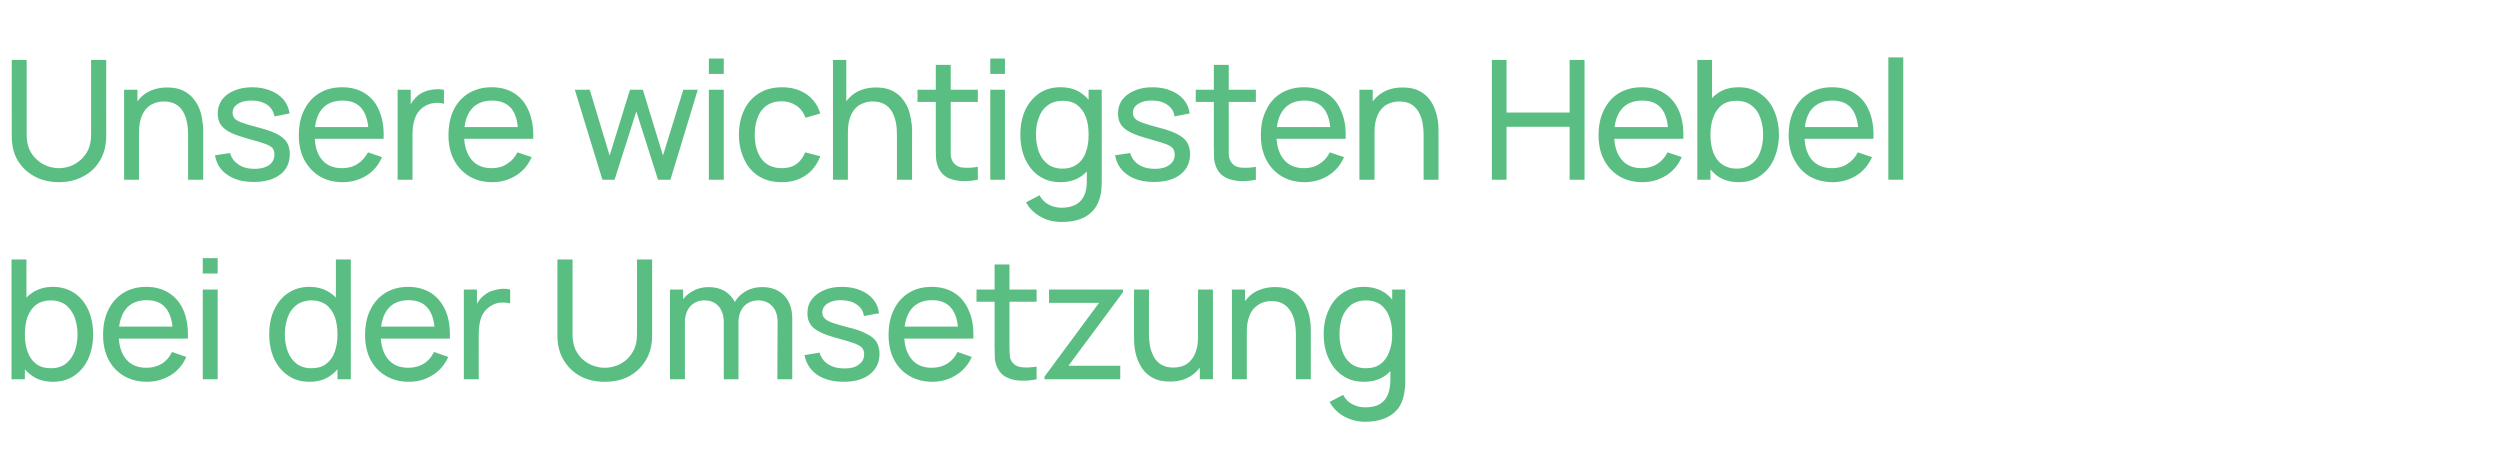 <?xml version="1.0" standalone="no"?><!DOCTYPE svg PUBLIC "-//W3C//DTD SVG 1.1//EN" "http://www.w3.org/Graphics/SVG/1.1/DTD/svg11.dtd"><svg xmlns="http://www.w3.org/2000/svg" version="1.1" width="1106px" height="210.1px" viewBox="0 -1 1106 210.1" style="top:-1px">  <desc>Unsere wichtigsten Hebel bei der Umsetzung</desc>  <defs/>  <g id="Polygon40003">    <path d="M 23.4 167.9 C 19.7 167.9 16.5 167 14 165.1 C 11.4 163.3 9.5 160.8 8.2 157.6 C 6.9 154.4 6.2 150.9 6.2 146.9 C 6.2 142.9 6.9 139.3 8.2 136.2 C 9.5 133 11.4 130.5 14 128.7 C 16.6 126.9 19.7 125.9 23.4 125.9 C 27.1 125.9 30.3 126.9 33 128.7 C 35.6 130.5 37.7 133 39.1 136.2 C 40.5 139.3 41.2 142.9 41.2 146.9 C 41.2 150.9 40.5 154.4 39.1 157.6 C 37.7 160.8 35.6 163.3 33 165.1 C 30.3 167 27.1 167.9 23.4 167.9 Z M 5.1 166.8 L 5.1 113.8 L 11.7 113.8 L 11.7 137.5 L 11 137.5 L 11 166.8 L 5.1 166.8 Z M 22.6 161.9 C 25.2 161.9 27.4 161.2 29.1 159.9 C 30.8 158.6 32.1 156.8 33 154.5 C 33.8 152.3 34.3 149.7 34.3 146.9 C 34.3 144.1 33.8 141.6 33 139.3 C 32.1 137.1 30.8 135.3 29.1 133.9 C 27.3 132.6 25.1 131.9 22.4 131.9 C 19.8 131.9 17.7 132.6 16 133.8 C 14.3 135.1 13.1 136.9 12.2 139.1 C 11.4 141.4 11 144 11 146.9 C 11 149.8 11.4 152.4 12.2 154.6 C 13 156.9 14.3 158.7 16 160 C 17.7 161.3 19.9 161.9 22.6 161.9 Z M 65 167.9 C 61.1 167.9 57.7 167 54.8 165.3 C 51.9 163.6 49.6 161.2 48 158.1 C 46.4 155 45.6 151.3 45.6 147.2 C 45.6 142.8 46.4 139.1 48 135.9 C 49.6 132.7 51.8 130.3 54.7 128.5 C 57.5 126.8 60.9 125.9 64.7 125.9 C 68.7 125.9 72.1 126.9 74.9 128.7 C 77.7 130.5 79.9 133.2 81.3 136.6 C 82.7 140 83.3 144.1 83.1 148.8 C 83.09 148.77 76.5 148.8 76.5 148.8 C 76.5 148.8 76.47 146.41 76.5 146.4 C 76.4 141.5 75.4 137.9 73.5 135.5 C 71.6 133 68.7 131.8 64.9 131.8 C 60.9 131.8 57.8 133.1 55.7 135.7 C 53.6 138.3 52.5 142.1 52.5 146.9 C 52.5 151.6 53.6 155.2 55.7 157.8 C 57.8 160.4 60.8 161.7 64.7 161.7 C 67.4 161.7 69.6 161.1 71.6 159.9 C 73.5 158.7 75 157 76.1 154.7 C 76.1 154.7 82.4 156.9 82.4 156.9 C 80.9 160.4 78.6 163.1 75.5 165 C 72.3 166.9 68.9 167.9 65 167.9 Z M 50.3 148.8 L 50.3 143.5 L 79.7 143.5 L 79.7 148.8 L 50.3 148.8 Z M 89.7 120 L 89.7 113.2 L 96.3 113.2 L 96.3 120 L 89.7 120 Z M 89.7 166.8 L 89.7 127.1 L 96.3 127.1 L 96.3 166.8 L 89.7 166.8 Z M 136.9 167.9 C 133.2 167.9 130 167 127.4 165.1 C 124.7 163.3 122.7 160.8 121.2 157.6 C 119.8 154.4 119.1 150.9 119.1 146.9 C 119.1 142.9 119.8 139.3 121.2 136.2 C 122.7 133 124.7 130.5 127.4 128.7 C 130 126.9 133.2 125.9 136.8 125.9 C 140.6 125.9 143.8 126.9 146.3 128.7 C 148.9 130.5 150.8 133 152.1 136.2 C 153.4 139.3 154.1 142.9 154.1 146.9 C 154.1 150.9 153.4 154.4 152.1 157.6 C 150.8 160.8 148.9 163.3 146.3 165.1 C 143.8 167 140.6 167.9 136.9 167.9 Z M 137.7 161.9 C 140.4 161.9 142.6 161.3 144.3 160 C 146 158.7 147.3 156.9 148.1 154.6 C 148.9 152.4 149.3 149.8 149.3 146.9 C 149.3 144 148.9 141.4 148.1 139.1 C 147.2 136.9 146 135.1 144.3 133.8 C 142.6 132.6 140.5 131.9 137.9 131.9 C 135.2 131.9 133 132.6 131.2 133.9 C 129.4 135.3 128.1 137.1 127.3 139.3 C 126.5 141.6 126 144.1 126 146.9 C 126 149.7 126.5 152.3 127.3 154.5 C 128.2 156.8 129.5 158.6 131.2 159.9 C 132.9 161.2 135.1 161.9 137.7 161.9 Z M 149.3 166.8 L 149.3 137.5 L 148.6 137.5 L 148.6 113.8 L 155.2 113.8 L 155.2 166.8 L 149.3 166.8 Z M 180.9 167.9 C 177 167.9 173.6 167 170.7 165.3 C 167.8 163.6 165.5 161.2 163.9 158.1 C 162.3 155 161.5 151.3 161.5 147.2 C 161.5 142.8 162.3 139.1 163.9 135.9 C 165.5 132.7 167.7 130.3 170.6 128.5 C 173.4 126.8 176.8 125.9 180.6 125.9 C 184.6 125.9 188 126.9 190.8 128.7 C 193.6 130.5 195.7 133.2 197.2 136.6 C 198.6 140 199.2 144.1 199 148.8 C 198.98 148.77 192.4 148.8 192.4 148.8 C 192.4 148.8 192.36 146.41 192.4 146.4 C 192.3 141.5 191.3 137.9 189.4 135.5 C 187.5 133 184.6 131.8 180.8 131.8 C 176.8 131.8 173.7 133.1 171.6 135.7 C 169.5 138.3 168.4 142.1 168.4 146.9 C 168.4 151.6 169.5 155.2 171.6 157.8 C 173.7 160.4 176.7 161.7 180.6 161.7 C 183.2 161.7 185.5 161.1 187.5 159.9 C 189.4 158.7 190.9 157 192 154.7 C 192 154.7 198.3 156.9 198.3 156.9 C 196.8 160.4 194.4 163.1 191.3 165 C 188.2 166.9 184.8 167.9 180.9 167.9 Z M 166.2 148.8 L 166.2 143.5 L 195.6 143.5 L 195.6 148.8 L 166.2 148.8 Z M 205.2 166.8 L 205.2 127.1 L 211 127.1 L 211 136.7 C 211 136.7 210.06 135.41 210.1 135.4 C 210.5 134.2 211.1 133.1 211.9 132 C 212.6 131 213.5 130.1 214.4 129.5 C 215.4 128.6 216.6 128 217.9 127.6 C 219.2 127.2 220.5 126.9 221.9 126.8 C 223.2 126.7 224.5 126.8 225.7 127.1 C 225.7 127.1 225.7 133.2 225.7 133.2 C 224.3 132.9 222.8 132.8 221.1 132.9 C 219.5 133.1 218 133.7 216.6 134.7 C 215.3 135.6 214.3 136.7 213.6 138 C 212.9 139.3 212.4 140.7 212.2 142.2 C 211.9 143.7 211.8 145.3 211.8 146.9 C 211.75 146.85 211.8 166.8 211.8 166.8 L 205.2 166.8 Z M 267.5 167.9 C 263.5 167.9 259.8 167.1 256.7 165.4 C 253.6 163.7 251.1 161.3 249.3 158.2 C 247.5 155.2 246.6 151.6 246.6 147.5 C 246.64 147.48 246.6 113.8 246.6 113.8 L 253.3 113.8 C 253.3 113.8 253.27 146.93 253.3 146.9 C 253.3 149.4 253.7 151.6 254.5 153.5 C 255.4 155.3 256.5 156.9 257.9 158.1 C 259.3 159.3 260.8 160.2 262.5 160.8 C 264.2 161.4 265.9 161.7 267.5 161.7 C 269.2 161.7 270.9 161.4 272.6 160.8 C 274.3 160.2 275.8 159.3 277.2 158.1 C 278.6 156.8 279.7 155.3 280.6 153.4 C 281.4 151.6 281.8 149.4 281.8 146.9 C 281.83 146.93 281.8 113.8 281.8 113.8 L 288.5 113.8 C 288.5 113.8 288.46 147.48 288.5 147.5 C 288.5 151.6 287.6 155.2 285.8 158.2 C 284 161.3 281.5 163.7 278.4 165.4 C 275.3 167.1 271.6 167.9 267.5 167.9 Z M 343.9 166.8 C 343.9 166.8 343.97 141.37 344 141.4 C 344 138.4 343.2 136.1 341.6 134.4 C 340 132.7 338 131.9 335.4 131.9 C 334 131.9 332.6 132.2 331.2 132.9 C 329.9 133.6 328.8 134.6 328 136.1 C 327.2 137.5 326.7 139.3 326.7 141.6 C 326.7 141.6 323.3 140.2 323.3 140.2 C 323.2 137.3 323.8 134.9 325 132.7 C 326.2 130.6 327.9 129 330 127.8 C 332.1 126.6 334.5 126 337.2 126 C 341.3 126 344.6 127.3 347 129.8 C 349.3 132.3 350.5 135.7 350.5 139.9 C 350.52 139.93 350.5 166.8 350.5 166.8 L 343.9 166.8 Z M 296.4 166.8 L 296.4 127.1 L 302.2 127.1 L 302.2 137.7 L 303 137.7 L 303 166.8 L 296.4 166.8 Z M 320.2 166.8 C 320.2 166.8 320.23 141.63 320.2 141.6 C 320.2 138.6 319.4 136.2 317.9 134.5 C 316.3 132.7 314.2 131.9 311.6 131.9 C 309 131.9 307 132.8 305.4 134.5 C 303.8 136.3 303 138.7 303 141.6 C 303 141.6 299.5 139.5 299.5 139.5 C 299.5 136.9 300.1 134.6 301.4 132.6 C 302.6 130.6 304.2 129 306.4 127.8 C 308.5 126.6 310.9 126 313.5 126 C 316.2 126 318.5 126.6 320.5 127.7 C 322.5 128.9 324 130.5 325.1 132.6 C 326.2 134.7 326.7 137.2 326.7 140 C 326.75 140.04 326.7 166.8 326.7 166.8 L 320.2 166.8 Z M 373.2 167.9 C 368.4 167.9 364.5 166.8 361.5 164.8 C 358.5 162.7 356.6 159.8 355.9 156.1 C 355.9 156.1 362.6 155 362.6 155 C 363.2 157.1 364.4 158.9 366.3 160.1 C 368.3 161.4 370.7 162 373.6 162 C 376.3 162 378.4 161.5 379.9 160.3 C 381.5 159.2 382.3 157.7 382.3 155.7 C 382.3 154.6 382 153.7 381.5 153 C 381 152.3 379.9 151.7 378.3 151 C 376.7 150.4 374.3 149.7 371.1 148.8 C 367.6 147.9 364.8 146.9 362.8 145.9 C 360.8 144.9 359.3 143.8 358.5 142.4 C 357.6 141.1 357.2 139.5 357.2 137.6 C 357.2 135.2 357.8 133.2 359.1 131.5 C 360.4 129.7 362.2 128.4 364.5 127.4 C 366.7 126.4 369.4 125.9 372.5 125.9 C 375.5 125.9 378.2 126.4 380.6 127.4 C 382.9 128.3 384.9 129.7 386.3 131.4 C 387.8 133.2 388.6 135.2 388.9 137.6 C 388.9 137.6 382.2 138.8 382.2 138.8 C 381.9 136.7 380.9 135 379.1 133.8 C 377.4 132.5 375.2 131.9 372.5 131.8 C 369.9 131.7 367.8 132.2 366.2 133.2 C 364.6 134.2 363.8 135.6 363.8 137.2 C 363.8 138.2 364.1 139.1 364.7 139.7 C 365.3 140.4 366.4 141.1 368 141.7 C 369.7 142.3 372 143 375.1 143.8 C 378.7 144.6 381.4 145.6 383.4 146.7 C 385.5 147.7 386.9 148.9 387.8 150.3 C 388.6 151.7 389.1 153.5 389.1 155.5 C 389.1 159.4 387.6 162.4 384.8 164.6 C 382 166.8 378.1 167.9 373.2 167.9 Z M 412.5 167.9 C 408.6 167.9 405.2 167 402.3 165.3 C 399.4 163.6 397.1 161.2 395.5 158.1 C 393.9 155 393.1 151.3 393.1 147.2 C 393.1 142.8 393.9 139.1 395.5 135.9 C 397 132.7 399.3 130.3 402.1 128.5 C 405 126.8 408.3 125.9 412.2 125.9 C 416.2 125.9 419.6 126.9 422.4 128.7 C 425.2 130.5 427.3 133.2 428.7 136.6 C 430.2 140 430.8 144.1 430.6 148.8 C 430.57 148.77 423.9 148.8 423.9 148.8 C 423.9 148.8 423.94 146.41 423.9 146.4 C 423.9 141.5 422.9 137.9 421 135.5 C 419 133 416.2 131.8 412.4 131.8 C 408.4 131.8 405.3 133.1 403.2 135.7 C 401.1 138.3 400 142.1 400 146.9 C 400 151.6 401.1 155.2 403.2 157.8 C 405.3 160.4 408.3 161.7 412.2 161.7 C 414.8 161.7 417.1 161.1 419 159.9 C 421 158.7 422.5 157 423.6 154.7 C 423.6 154.7 429.9 156.9 429.9 156.9 C 428.4 160.4 426 163.1 422.9 165 C 419.8 166.9 416.3 167.9 412.5 167.9 Z M 397.8 148.8 L 397.8 143.5 L 427.2 143.5 L 427.2 148.8 L 397.8 148.8 Z M 458.6 166.8 C 456.2 167.3 453.9 167.5 451.6 167.4 C 449.3 167.3 447.3 166.9 445.5 166 C 443.7 165.2 442.3 163.8 441.4 162 C 440.6 160.4 440.2 158.9 440.1 157.3 C 440.1 155.6 440 153.8 440 151.8 C 440.05 151.78 440 116 440 116 L 446.6 116 C 446.6 116 446.6 151.49 446.6 151.5 C 446.6 153.1 446.6 154.5 446.7 155.6 C 446.7 156.8 446.9 157.8 447.4 158.6 C 448.3 160.2 449.7 161.1 451.6 161.4 C 453.5 161.7 455.9 161.6 458.6 161.2 C 458.6 161.2 458.6 166.8 458.6 166.8 Z M 432 132.5 L 432 127.1 L 458.6 127.1 L 458.6 132.5 L 432 132.5 Z M 462.1 166.8 L 462.1 165.6 L 486.2 133 L 464.1 133 L 464.1 127.1 L 496.8 127.1 L 496.8 128.3 L 472.7 160.8 L 495.6 160.8 L 495.6 166.8 L 462.1 166.8 Z M 517.5 167.8 C 514.9 167.8 512.7 167.4 510.9 166.6 C 509.1 165.8 507.6 164.7 506.4 163.4 C 505.2 162 504.3 160.5 503.6 158.9 C 502.9 157.2 502.4 155.6 502.1 153.8 C 501.8 152.1 501.7 150.5 501.7 149 C 501.69 149.02 501.7 127.1 501.7 127.1 L 508.3 127.1 C 508.3 127.1 508.32 146.96 508.3 147 C 508.3 148.8 508.5 150.6 508.8 152.4 C 509.2 154.1 509.8 155.7 510.6 157.1 C 511.4 158.5 512.5 159.6 513.9 160.4 C 515.3 161.2 517 161.6 519.1 161.6 C 520.7 161.6 522.2 161.3 523.6 160.8 C 524.9 160.2 526.1 159.4 527 158.2 C 528 157.1 528.7 155.7 529.2 154 C 529.8 152.3 530 150.3 530 148 C 530 148 534.3 149.3 534.3 149.3 C 534.3 153.1 533.6 156.4 532.3 159.2 C 530.9 162 528.9 164.1 526.4 165.6 C 523.9 167.1 520.9 167.8 517.5 167.8 Z M 530.8 166.8 L 530.8 156.2 L 530 156.2 L 530 127.1 L 536.6 127.1 L 536.6 166.8 L 530.8 166.8 Z M 573.3 166.8 C 573.3 166.8 573.3 146.89 573.3 146.9 C 573.3 145 573.1 143.2 572.8 141.5 C 572.4 139.7 571.9 138.2 571 136.8 C 570.2 135.4 569.1 134.3 567.8 133.5 C 566.4 132.6 564.6 132.2 562.5 132.2 C 560.9 132.2 559.4 132.5 558 133.1 C 556.7 133.7 555.6 134.5 554.6 135.6 C 553.6 136.7 552.9 138.1 552.4 139.8 C 551.8 141.5 551.6 143.6 551.6 145.9 C 551.6 145.9 547.3 144.5 547.3 144.5 C 547.3 140.7 548 137.4 549.4 134.6 C 550.7 131.9 552.7 129.7 555.2 128.2 C 557.7 126.8 560.7 126 564.1 126 C 566.7 126 568.9 126.4 570.7 127.2 C 572.5 128 574 129.1 575.2 130.5 C 576.4 131.8 577.4 133.3 578 135 C 578.7 136.6 579.2 138.3 579.5 140 C 579.8 141.7 579.9 143.3 579.9 144.8 C 579.92 144.83 579.9 166.8 579.9 166.8 L 573.3 166.8 Z M 545 166.8 L 545 127.1 L 550.8 127.1 L 550.8 137.7 L 551.6 137.7 L 551.6 166.8 L 545 166.8 Z M 603.9 185.6 C 601.8 185.6 599.8 185.3 597.8 184.6 C 595.8 184 594 183 592.3 181.7 C 590.7 180.4 589.3 178.8 588.2 176.8 C 588.2 176.8 594.2 173.7 594.2 173.7 C 595.2 175.6 596.6 177 598.4 177.9 C 600.2 178.8 602 179.2 603.9 179.2 C 606.5 179.2 608.6 178.8 610.2 177.9 C 611.9 176.9 613.1 175.6 613.9 173.8 C 614.7 171.9 615.1 169.7 615.1 167 C 615.1 166.99 615.1 156.1 615.1 156.1 L 615.9 156.1 L 615.9 127.1 L 621.7 127.1 C 621.7 127.1 621.69 167.06 621.7 167.1 C 621.7 168.2 621.7 169.2 621.6 170.2 C 621.5 171.2 621.4 172.2 621.2 173.2 C 620.7 176 619.7 178.3 618.2 180.1 C 616.6 182 614.7 183.3 612.3 184.2 C 609.9 185.1 607.1 185.6 603.9 185.6 Z M 603.4 167.9 C 599.7 167.9 596.5 167 593.9 165.1 C 591.2 163.3 589.2 160.8 587.8 157.6 C 586.3 154.4 585.6 150.9 585.6 146.9 C 585.6 142.9 586.3 139.3 587.8 136.2 C 589.2 133 591.2 130.5 593.9 128.7 C 596.5 126.9 599.7 125.9 603.4 125.9 C 607.1 125.9 610.3 126.9 612.9 128.7 C 615.4 130.5 617.3 133 618.6 136.2 C 620 139.3 620.6 142.9 620.6 146.9 C 620.6 150.9 620 154.4 618.6 157.6 C 617.3 160.8 615.4 163.3 612.9 165.1 C 610.3 167 607.2 167.9 603.4 167.9 Z M 604.2 161.9 C 606.9 161.9 609.1 161.3 610.8 160 C 612.5 158.7 613.8 156.9 614.6 154.6 C 615.5 152.4 615.9 149.8 615.9 146.9 C 615.9 144 615.5 141.4 614.6 139.1 C 613.8 136.9 612.5 135.1 610.8 133.8 C 609.2 132.6 607 131.9 604.4 131.9 C 601.7 131.9 599.5 132.6 597.7 133.9 C 596 135.3 594.7 137.1 593.8 139.3 C 593 141.6 592.6 144.1 592.6 146.9 C 592.6 149.7 593 152.3 593.9 154.5 C 594.7 156.8 596 158.6 597.7 159.9 C 599.5 161.2 601.6 161.9 604.2 161.9 Z " stroke="none" fill="#5abe82"/>  </g>  <g id="Polygon40002">    <path d="M 26.1 79.6 C 22 79.6 18.3 78.7 15.2 77 C 12.1 75.3 9.6 73 7.8 69.9 C 6 66.9 5.2 63.3 5.2 59.1 C 5.15 59.15 5.2 25.5 5.2 25.5 L 11.8 25.5 C 11.8 25.5 11.78 58.59 11.8 58.6 C 11.8 61.1 12.2 63.3 13 65.1 C 13.9 67 15 68.5 16.4 69.7 C 17.8 71 19.4 71.9 21 72.5 C 22.7 73.1 24.4 73.4 26.1 73.4 C 27.8 73.4 29.4 73.1 31.1 72.5 C 32.8 71.9 34.3 70.9 35.7 69.7 C 37.1 68.5 38.2 67 39.1 65.1 C 39.9 63.2 40.3 61.1 40.3 58.6 C 40.34 58.59 40.3 25.5 40.3 25.5 L 47 25.5 C 47 25.5 46.96 59.15 47 59.1 C 47 63.2 46.1 66.8 44.3 69.9 C 42.5 73 40.1 75.3 36.9 77 C 33.8 78.7 30.2 79.6 26.1 79.6 Z M 83.2 78.5 C 83.2 78.5 83.23 58.56 83.2 58.6 C 83.2 56.7 83.1 54.9 82.7 53.1 C 82.4 51.4 81.8 49.8 81 48.4 C 80.2 47 79.1 45.9 77.7 45.1 C 76.3 44.3 74.6 43.9 72.4 43.9 C 70.8 43.9 69.3 44.2 68 44.8 C 66.6 45.3 65.5 46.2 64.5 47.3 C 63.6 48.4 62.8 49.8 62.3 51.5 C 61.8 53.2 61.5 55.2 61.5 57.5 C 61.5 57.5 57.2 56.2 57.2 56.2 C 57.2 52.4 57.9 49.1 59.3 46.3 C 60.7 43.5 62.6 41.4 65.1 39.9 C 67.7 38.4 70.6 37.7 74 37.7 C 76.6 37.7 78.8 38.1 80.6 38.9 C 82.4 39.7 83.9 40.8 85.1 42.1 C 86.3 43.5 87.3 45 88 46.6 C 88.7 48.3 89.2 50 89.4 51.7 C 89.7 53.4 89.9 55 89.9 56.5 C 89.86 56.5 89.9 78.5 89.9 78.5 L 83.2 78.5 Z M 54.9 78.5 L 54.9 38.7 L 60.8 38.7 L 60.8 49.4 L 61.5 49.4 L 61.5 78.5 L 54.9 78.5 Z M 112.3 79.5 C 107.6 79.5 103.7 78.5 100.7 76.4 C 97.6 74.4 95.8 71.5 95.1 67.7 C 95.1 67.7 101.8 66.7 101.8 66.7 C 102.3 68.8 103.6 70.5 105.5 71.8 C 107.4 73.1 109.8 73.7 112.7 73.7 C 115.4 73.7 117.5 73.1 119.1 72 C 120.6 70.9 121.4 69.3 121.4 67.4 C 121.4 66.3 121.2 65.4 120.7 64.7 C 120.1 64 119.1 63.3 117.5 62.7 C 115.9 62.1 113.4 61.4 110.2 60.5 C 106.7 59.5 103.9 58.6 101.9 57.6 C 99.9 56.6 98.5 55.4 97.6 54.1 C 96.8 52.8 96.3 51.2 96.3 49.2 C 96.3 46.9 97 44.9 98.2 43.1 C 99.5 41.4 101.3 40 103.6 39.1 C 105.9 38.1 108.6 37.6 111.6 37.6 C 114.6 37.6 117.3 38.1 119.7 39.1 C 122.1 40 124 41.4 125.5 43.1 C 126.9 44.9 127.8 46.9 128.1 49.2 C 128.1 49.2 121.4 50.5 121.4 50.5 C 121 48.3 120 46.7 118.3 45.4 C 116.5 44.2 114.3 43.5 111.6 43.5 C 109 43.4 106.9 43.9 105.3 44.9 C 103.7 45.9 102.9 47.2 102.9 48.9 C 102.9 49.9 103.2 50.7 103.8 51.4 C 104.4 52.1 105.5 52.7 107.2 53.3 C 108.8 53.9 111.2 54.6 114.3 55.4 C 117.8 56.3 120.6 57.3 122.6 58.3 C 124.6 59.4 126.1 60.6 126.9 62 C 127.8 63.4 128.2 65.1 128.2 67.2 C 128.2 71 126.8 74 124 76.2 C 121.1 78.4 117.3 79.5 112.3 79.5 Z M 151.6 79.6 C 147.7 79.6 144.3 78.7 141.4 77 C 138.5 75.2 136.3 72.8 134.6 69.7 C 133 66.6 132.2 63 132.2 58.9 C 132.2 54.5 133 50.7 134.6 47.6 C 136.2 44.4 138.4 41.9 141.3 40.2 C 144.1 38.5 147.5 37.6 151.3 37.6 C 155.3 37.6 158.7 38.5 161.6 40.4 C 164.4 42.2 166.5 44.8 167.9 48.3 C 169.3 51.7 169.9 55.7 169.7 60.4 C 169.71 60.43 163.1 60.4 163.1 60.4 C 163.1 60.4 163.08 58.08 163.1 58.1 C 163 53.2 162 49.5 160.1 47.1 C 158.2 44.7 155.3 43.5 151.6 43.5 C 147.5 43.5 144.4 44.8 142.3 47.4 C 140.2 50 139.2 53.7 139.2 58.6 C 139.2 63.3 140.2 66.9 142.3 69.5 C 144.4 72.1 147.4 73.4 151.3 73.4 C 154 73.4 156.2 72.8 158.2 71.5 C 160.1 70.3 161.6 68.6 162.8 66.4 C 162.8 66.4 169 68.5 169 68.5 C 167.5 72 165.2 74.8 162.1 76.7 C 159 78.6 155.5 79.6 151.6 79.6 Z M 137 60.4 L 137 55.2 L 166.3 55.2 L 166.3 60.4 L 137 60.4 Z M 175.9 78.5 L 175.9 38.7 L 181.7 38.7 L 181.7 48.3 C 181.7 48.3 180.79 47.07 180.8 47.1 C 181.3 45.8 181.9 44.7 182.6 43.7 C 183.4 42.7 184.2 41.8 185.1 41.1 C 186.2 40.3 187.3 39.7 188.6 39.3 C 189.9 38.8 191.3 38.6 192.6 38.5 C 193.9 38.4 195.2 38.5 196.4 38.7 C 196.4 38.7 196.4 44.9 196.4 44.9 C 195 44.5 193.5 44.4 191.9 44.6 C 190.2 44.8 188.7 45.4 187.3 46.4 C 186 47.3 185 48.4 184.3 49.7 C 183.6 51 183.2 52.4 182.9 53.9 C 182.6 55.4 182.5 57 182.5 58.5 C 182.48 58.52 182.5 78.5 182.5 78.5 L 175.9 78.5 Z M 217.8 79.6 C 213.9 79.6 210.5 78.7 207.6 77 C 204.7 75.2 202.4 72.8 200.8 69.7 C 199.2 66.6 198.4 63 198.4 58.9 C 198.4 54.5 199.2 50.7 200.7 47.6 C 202.3 44.4 204.6 41.9 207.4 40.2 C 210.3 38.5 213.6 37.6 217.5 37.6 C 221.5 37.6 224.9 38.5 227.7 40.4 C 230.5 42.2 232.6 44.8 234 48.3 C 235.4 51.7 236.1 55.7 235.9 60.4 C 235.86 60.43 229.2 60.4 229.2 60.4 C 229.2 60.4 229.24 58.08 229.2 58.1 C 229.2 53.2 228.2 49.5 226.3 47.1 C 224.3 44.7 221.5 43.5 217.7 43.5 C 213.7 43.5 210.6 44.8 208.5 47.4 C 206.4 50 205.3 53.7 205.3 58.6 C 205.3 63.3 206.4 66.9 208.5 69.5 C 210.6 72.1 213.6 73.4 217.5 73.4 C 220.1 73.4 222.4 72.8 224.3 71.5 C 226.3 70.3 227.8 68.6 228.9 66.4 C 228.9 66.4 235.2 68.5 235.2 68.5 C 233.7 72 231.3 74.8 228.2 76.7 C 225.1 78.6 221.6 79.6 217.8 79.6 Z M 203.1 60.4 L 203.1 55.2 L 232.5 55.2 L 232.5 60.4 L 203.1 60.4 Z M 266.5 78.5 L 254.3 38.7 L 260.9 38.7 L 269.7 67.8 L 278.7 38.7 L 284.4 38.7 L 293.3 67.8 L 302.3 38.7 L 308.7 38.7 L 296.6 78.5 L 291.1 78.5 L 281.5 48.3 L 271.9 78.5 L 266.5 78.5 Z M 313.6 31.7 L 313.6 24.9 L 320.2 24.9 L 320.2 31.7 L 313.6 31.7 Z M 313.6 78.5 L 313.6 38.7 L 320.2 38.7 L 320.2 78.5 L 313.6 78.5 Z M 345.9 79.6 C 341.8 79.6 338.4 78.7 335.6 76.9 C 332.8 75.1 330.6 72.6 329.2 69.4 C 327.7 66.2 326.9 62.6 326.9 58.6 C 326.9 54.5 327.7 50.8 329.2 47.7 C 330.7 44.5 332.9 42.1 335.7 40.3 C 338.6 38.5 342 37.6 345.9 37.6 C 350.1 37.6 353.7 38.6 356.8 40.7 C 359.8 42.8 361.8 45.6 362.9 49.2 C 362.9 49.2 356.4 51.1 356.4 51.1 C 355.5 48.8 354.2 47 352.3 45.7 C 350.4 44.5 348.3 43.8 345.9 43.8 C 343.1 43.8 340.9 44.5 339.1 45.7 C 337.4 47 336 48.7 335.2 51 C 334.3 53.2 333.9 55.7 333.9 58.6 C 333.9 63 334.9 66.6 336.9 69.3 C 338.9 72 341.9 73.4 345.9 73.4 C 348.5 73.4 350.6 72.8 352.3 71.6 C 354 70.4 355.3 68.7 356.2 66.4 C 356.2 66.4 362.9 68.1 362.9 68.1 C 361.5 71.8 359.3 74.7 356.4 76.6 C 353.5 78.6 350 79.6 345.9 79.6 Z M 396.8 78.5 C 396.8 78.5 396.83 58.56 396.8 58.6 C 396.8 56.7 396.7 54.9 396.3 53.1 C 396 51.4 395.4 49.8 394.6 48.4 C 393.8 47 392.7 45.9 391.3 45.1 C 389.9 44.3 388.2 43.9 386 43.9 C 384.4 43.9 382.9 44.2 381.6 44.8 C 380.2 45.3 379.1 46.2 378.1 47.3 C 377.2 48.4 376.4 49.8 375.9 51.5 C 375.4 53.2 375.1 55.2 375.1 57.5 C 375.1 57.5 370.8 56.2 370.8 56.2 C 370.8 52.4 371.5 49.1 372.9 46.3 C 374.3 43.5 376.2 41.4 378.7 39.9 C 381.3 38.4 384.2 37.7 387.6 37.7 C 390.2 37.7 392.4 38.1 394.2 38.9 C 396 39.7 397.5 40.8 398.7 42.1 C 399.9 43.5 400.9 45 401.6 46.6 C 402.3 48.3 402.7 50 403 51.7 C 403.3 53.4 403.5 55 403.5 56.5 C 403.45 56.5 403.5 78.5 403.5 78.5 L 396.8 78.5 Z M 368.5 78.5 L 368.5 25.5 L 374.4 25.5 L 374.4 54.7 L 375.1 54.7 L 375.1 78.5 L 368.5 78.5 Z M 432.6 78.5 C 430.2 79 427.9 79.2 425.6 79.1 C 423.3 79 421.2 78.5 419.4 77.7 C 417.6 76.8 416.3 75.5 415.4 73.7 C 414.6 72.1 414.2 70.5 414.1 68.9 C 414 67.3 414 65.5 414 63.5 C 414.01 63.45 414 27.7 414 27.7 L 420.6 27.7 C 420.6 27.7 420.56 63.16 420.6 63.2 C 420.6 64.8 420.6 66.2 420.6 67.3 C 420.7 68.5 420.9 69.5 421.4 70.3 C 422.3 71.9 423.7 72.8 425.6 73.1 C 427.5 73.3 429.8 73.3 432.6 72.8 C 432.6 72.8 432.6 78.5 432.6 78.5 Z M 405.9 44.1 L 405.9 38.7 L 432.6 38.7 L 432.6 44.1 L 405.9 44.1 Z M 438.1 31.7 L 438.1 24.9 L 444.6 24.9 L 444.6 31.7 L 438.1 31.7 Z M 438.1 78.5 L 438.1 38.7 L 444.6 38.7 L 444.6 78.5 L 438.1 78.5 Z M 469.7 97.2 C 467.6 97.2 465.5 96.9 463.5 96.3 C 461.6 95.6 459.7 94.7 458.1 93.4 C 456.4 92.1 455 90.5 453.9 88.5 C 453.9 88.5 459.9 85.4 459.9 85.4 C 460.9 87.3 462.3 88.7 464.1 89.6 C 465.9 90.5 467.8 90.9 469.7 90.9 C 472.2 90.9 474.3 90.4 476 89.5 C 477.6 88.6 478.9 87.2 479.7 85.4 C 480.5 83.6 480.9 81.4 480.8 78.7 C 480.85 78.65 480.8 67.8 480.8 67.8 L 481.6 67.8 L 481.6 38.7 L 487.4 38.7 C 487.4 38.7 487.44 78.73 487.4 78.7 C 487.4 79.8 487.4 80.9 487.3 81.9 C 487.3 82.9 487.2 83.9 487 84.8 C 486.4 87.7 485.4 90 483.9 91.8 C 482.4 93.6 480.4 95 478 95.9 C 475.6 96.8 472.8 97.2 469.7 97.2 Z M 469.2 79.6 C 465.5 79.6 462.3 78.7 459.6 76.8 C 457 75 455 72.5 453.5 69.3 C 452.1 66.1 451.4 62.5 451.4 58.6 C 451.4 54.6 452.1 51 453.5 47.8 C 455 44.7 457 42.2 459.6 40.4 C 462.3 38.5 465.5 37.6 469.1 37.6 C 472.9 37.6 476.1 38.5 478.6 40.4 C 481.2 42.2 483.1 44.7 484.4 47.8 C 485.7 51 486.4 54.6 486.4 58.6 C 486.4 62.5 485.7 66.1 484.4 69.3 C 483.1 72.4 481.2 74.9 478.6 76.8 C 476.1 78.6 472.9 79.6 469.2 79.6 Z M 470 73.6 C 472.7 73.6 474.9 72.9 476.6 71.6 C 478.3 70.4 479.6 68.6 480.4 66.3 C 481.2 64 481.6 61.5 481.6 58.6 C 481.6 55.6 481.2 53 480.4 50.8 C 479.5 48.5 478.3 46.8 476.6 45.5 C 474.9 44.2 472.8 43.6 470.2 43.6 C 467.5 43.6 465.2 44.3 463.5 45.6 C 461.7 46.9 460.4 48.7 459.6 51 C 458.7 53.2 458.3 55.8 458.3 58.6 C 458.3 61.4 458.8 63.9 459.6 66.2 C 460.5 68.5 461.8 70.3 463.5 71.6 C 465.2 72.9 467.4 73.6 470 73.6 Z M 510.6 79.5 C 505.8 79.5 501.9 78.5 498.9 76.4 C 495.9 74.4 494 71.5 493.3 67.7 C 493.3 67.7 500 66.7 500 66.7 C 500.6 68.8 501.8 70.5 503.7 71.8 C 505.7 73.1 508.1 73.7 511 73.7 C 513.7 73.7 515.8 73.1 517.3 72 C 518.9 70.9 519.7 69.3 519.7 67.4 C 519.7 66.3 519.4 65.4 518.9 64.7 C 518.4 64 517.3 63.3 515.7 62.7 C 514.1 62.1 511.7 61.4 508.5 60.5 C 504.9 59.5 502.2 58.6 500.2 57.6 C 498.2 56.6 496.7 55.4 495.9 54.1 C 495 52.8 494.6 51.2 494.6 49.2 C 494.6 46.9 495.2 44.9 496.5 43.1 C 497.8 41.4 499.6 40 501.9 39.1 C 504.1 38.1 506.8 37.6 509.9 37.6 C 512.9 37.6 515.6 38.1 518 39.1 C 520.3 40 522.3 41.4 523.7 43.1 C 525.2 44.9 526 46.9 526.3 49.2 C 526.3 49.2 519.6 50.5 519.6 50.5 C 519.3 48.3 518.3 46.7 516.5 45.4 C 514.8 44.2 512.6 43.5 509.9 43.5 C 507.3 43.4 505.2 43.9 503.6 44.9 C 502 45.9 501.2 47.2 501.2 48.9 C 501.2 49.9 501.5 50.7 502.1 51.4 C 502.7 52.1 503.8 52.7 505.4 53.3 C 507.1 53.9 509.4 54.6 512.5 55.4 C 516.1 56.3 518.8 57.3 520.8 58.3 C 522.9 59.4 524.3 60.6 525.2 62 C 526 63.4 526.5 65.1 526.5 67.2 C 526.5 71 525 74 522.2 76.2 C 519.4 78.4 515.5 79.5 510.6 79.5 Z M 555.6 78.5 C 553.2 79 550.9 79.2 548.6 79.1 C 546.3 79 544.3 78.5 542.5 77.7 C 540.7 76.8 539.3 75.5 538.4 73.7 C 537.6 72.1 537.2 70.5 537.1 68.9 C 537.1 67.3 537 65.5 537 63.5 C 537.03 63.45 537 27.7 537 27.7 L 543.6 27.7 C 543.6 27.7 543.58 63.16 543.6 63.2 C 543.6 64.8 543.6 66.2 543.6 67.3 C 543.7 68.5 543.9 69.5 544.4 70.3 C 545.3 71.9 546.7 72.8 548.6 73.1 C 550.5 73.3 552.9 73.3 555.6 72.8 C 555.6 72.8 555.6 78.5 555.6 78.5 Z M 529 44.1 L 529 38.7 L 555.6 38.7 L 555.6 44.1 L 529 44.1 Z M 577.2 79.6 C 573.3 79.6 569.9 78.7 567 77 C 564.1 75.2 561.8 72.8 560.2 69.7 C 558.6 66.6 557.8 63 557.8 58.9 C 557.8 54.5 558.6 50.7 560.2 47.6 C 561.7 44.4 564 41.9 566.8 40.2 C 569.7 38.5 573 37.6 576.9 37.6 C 580.9 37.6 584.3 38.5 587.1 40.4 C 589.9 42.2 592 44.8 593.4 48.3 C 594.9 51.7 595.5 55.7 595.3 60.4 C 595.27 60.43 588.6 60.4 588.6 60.4 C 588.6 60.4 588.64 58.08 588.6 58.1 C 588.6 53.2 587.6 49.5 585.7 47.1 C 583.7 44.7 580.9 43.5 577.1 43.5 C 573.1 43.5 570 44.8 567.9 47.4 C 565.8 50 564.7 53.7 564.7 58.6 C 564.7 63.3 565.8 66.9 567.9 69.5 C 570 72.1 573 73.4 576.9 73.4 C 579.5 73.4 581.8 72.8 583.7 71.5 C 585.7 70.3 587.2 68.6 588.3 66.4 C 588.3 66.4 594.6 68.5 594.6 68.5 C 593.1 72 590.7 74.8 587.6 76.7 C 584.5 78.6 581 79.6 577.2 79.6 Z M 562.5 60.4 L 562.5 55.2 L 591.9 55.2 L 591.9 60.4 L 562.5 60.4 Z M 629.8 78.5 C 629.8 78.5 629.79 58.56 629.8 58.6 C 629.8 56.7 629.6 54.9 629.3 53.1 C 628.9 51.4 628.4 49.8 627.5 48.4 C 626.7 47 625.6 45.9 624.3 45.1 C 622.9 44.3 621.1 43.9 619 43.9 C 617.4 43.9 615.9 44.2 614.5 44.8 C 613.2 45.3 612 46.2 611.1 47.3 C 610.1 48.4 609.4 49.8 608.9 51.5 C 608.3 53.2 608.1 55.2 608.1 57.5 C 608.1 57.5 603.8 56.2 603.8 56.2 C 603.8 52.4 604.5 49.1 605.8 46.3 C 607.2 43.5 609.2 41.4 611.7 39.9 C 614.2 38.4 617.2 37.7 620.6 37.7 C 623.2 37.7 625.4 38.1 627.2 38.9 C 629 39.7 630.5 40.8 631.7 42.1 C 632.9 43.5 633.9 45 634.5 46.6 C 635.2 48.3 635.7 50 636 51.7 C 636.3 53.4 636.4 55 636.4 56.5 C 636.41 56.5 636.4 78.5 636.4 78.5 L 629.8 78.5 Z M 601.4 78.5 L 601.4 38.7 L 607.3 38.7 L 607.3 49.4 L 608.1 49.4 L 608.1 78.5 L 601.4 78.5 Z M 660 78.5 L 660 25.5 L 666.5 25.5 L 666.5 48.8 L 694.4 48.8 L 694.4 25.5 L 701 25.5 L 701 78.5 L 694.4 78.5 L 694.4 55.1 L 666.5 55.1 L 666.5 78.5 L 660 78.5 Z M 726.6 79.6 C 722.7 79.6 719.3 78.7 716.4 77 C 713.5 75.2 711.2 72.8 709.6 69.7 C 708 66.6 707.2 63 707.2 58.9 C 707.2 54.5 708 50.7 709.6 47.6 C 711.2 44.4 713.4 41.9 716.2 40.2 C 719.1 38.5 722.5 37.6 726.3 37.6 C 730.3 37.6 733.7 38.5 736.5 40.4 C 739.3 42.2 741.4 44.8 742.9 48.3 C 744.3 51.7 744.9 55.7 744.7 60.4 C 744.67 60.43 738 60.4 738 60.4 C 738 60.4 738.05 58.08 738 58.1 C 738 53.2 737 49.5 735.1 47.1 C 733.2 44.7 730.3 43.5 726.5 43.5 C 722.5 43.5 719.4 44.8 717.3 47.4 C 715.2 50 714.1 53.7 714.1 58.6 C 714.1 63.3 715.2 66.9 717.3 69.5 C 719.4 72.1 722.4 73.4 726.3 73.4 C 728.9 73.4 731.2 72.8 733.2 71.5 C 735.1 70.3 736.6 68.6 737.7 66.4 C 737.7 66.4 744 68.5 744 68.5 C 742.5 72 740.1 74.8 737 76.7 C 733.9 78.6 730.5 79.6 726.6 79.6 Z M 711.9 60.4 L 711.9 55.2 L 741.3 55.2 L 741.3 60.4 L 711.9 60.4 Z M 769.1 79.6 C 765.4 79.6 762.3 78.6 759.7 76.8 C 757.2 74.9 755.2 72.4 753.9 69.3 C 752.6 66.1 752 62.5 752 58.6 C 752 54.6 752.6 51 753.9 47.8 C 755.2 44.7 757.2 42.2 759.7 40.4 C 762.3 38.5 765.5 37.6 769.2 37.6 C 772.9 37.6 776 38.5 778.7 40.4 C 781.4 42.2 783.4 44.7 784.8 47.8 C 786.2 51 787 54.6 787 58.6 C 787 62.5 786.2 66.1 784.8 69.3 C 783.4 72.5 781.4 75 778.7 76.8 C 776 78.7 772.9 79.6 769.1 79.6 Z M 750.9 78.5 L 750.9 25.5 L 757.4 25.5 L 757.4 49.2 L 756.7 49.2 L 756.7 78.5 L 750.9 78.5 Z M 768.3 73.6 C 770.9 73.6 773.1 72.9 774.8 71.6 C 776.6 70.3 777.9 68.5 778.7 66.2 C 779.6 63.9 780 61.4 780 58.6 C 780 55.8 779.6 53.2 778.7 51 C 777.9 48.7 776.6 46.9 774.8 45.6 C 773.1 44.3 770.9 43.6 768.2 43.6 C 765.6 43.6 763.4 44.2 761.7 45.5 C 760.1 46.8 758.8 48.5 758 50.8 C 757.1 53 756.7 55.6 756.7 58.6 C 756.7 61.5 757.1 64 757.9 66.3 C 758.8 68.6 760 70.4 761.7 71.6 C 763.5 72.9 765.7 73.6 768.3 73.6 Z M 810.8 79.6 C 806.9 79.6 803.5 78.7 800.5 77 C 797.6 75.2 795.4 72.8 793.8 69.7 C 792.1 66.6 791.3 63 791.3 58.9 C 791.3 54.5 792.1 50.7 793.7 47.6 C 795.3 44.4 797.5 41.9 800.4 40.2 C 803.3 38.5 806.6 37.6 810.5 37.6 C 814.5 37.6 817.9 38.5 820.7 40.4 C 823.5 42.2 825.6 44.8 827 48.3 C 828.4 51.7 829 55.7 828.8 60.4 C 828.83 60.43 822.2 60.4 822.2 60.4 C 822.2 60.4 822.21 58.08 822.2 58.1 C 822.1 53.2 821.1 49.5 819.2 47.1 C 817.3 44.7 814.5 43.5 810.7 43.5 C 806.6 43.5 803.6 44.8 801.4 47.4 C 799.3 50 798.3 53.7 798.3 58.6 C 798.3 63.3 799.3 66.9 801.4 69.5 C 803.6 72.1 806.6 73.4 810.5 73.4 C 813.1 73.4 815.4 72.8 817.3 71.5 C 819.2 70.3 820.8 68.6 821.9 66.4 C 821.9 66.4 828.2 68.5 828.2 68.5 C 826.6 72 824.3 74.8 821.2 76.7 C 818.1 78.6 814.6 79.6 810.8 79.6 Z M 796.1 60.4 L 796.1 55.2 L 825.4 55.2 L 825.4 60.4 L 796.1 60.4 Z M 835.4 78.5 L 835.4 24.4 L 842 24.4 L 842 78.5 L 835.4 78.5 Z " stroke="none" fill="#5abe82"/>  </g></svg>